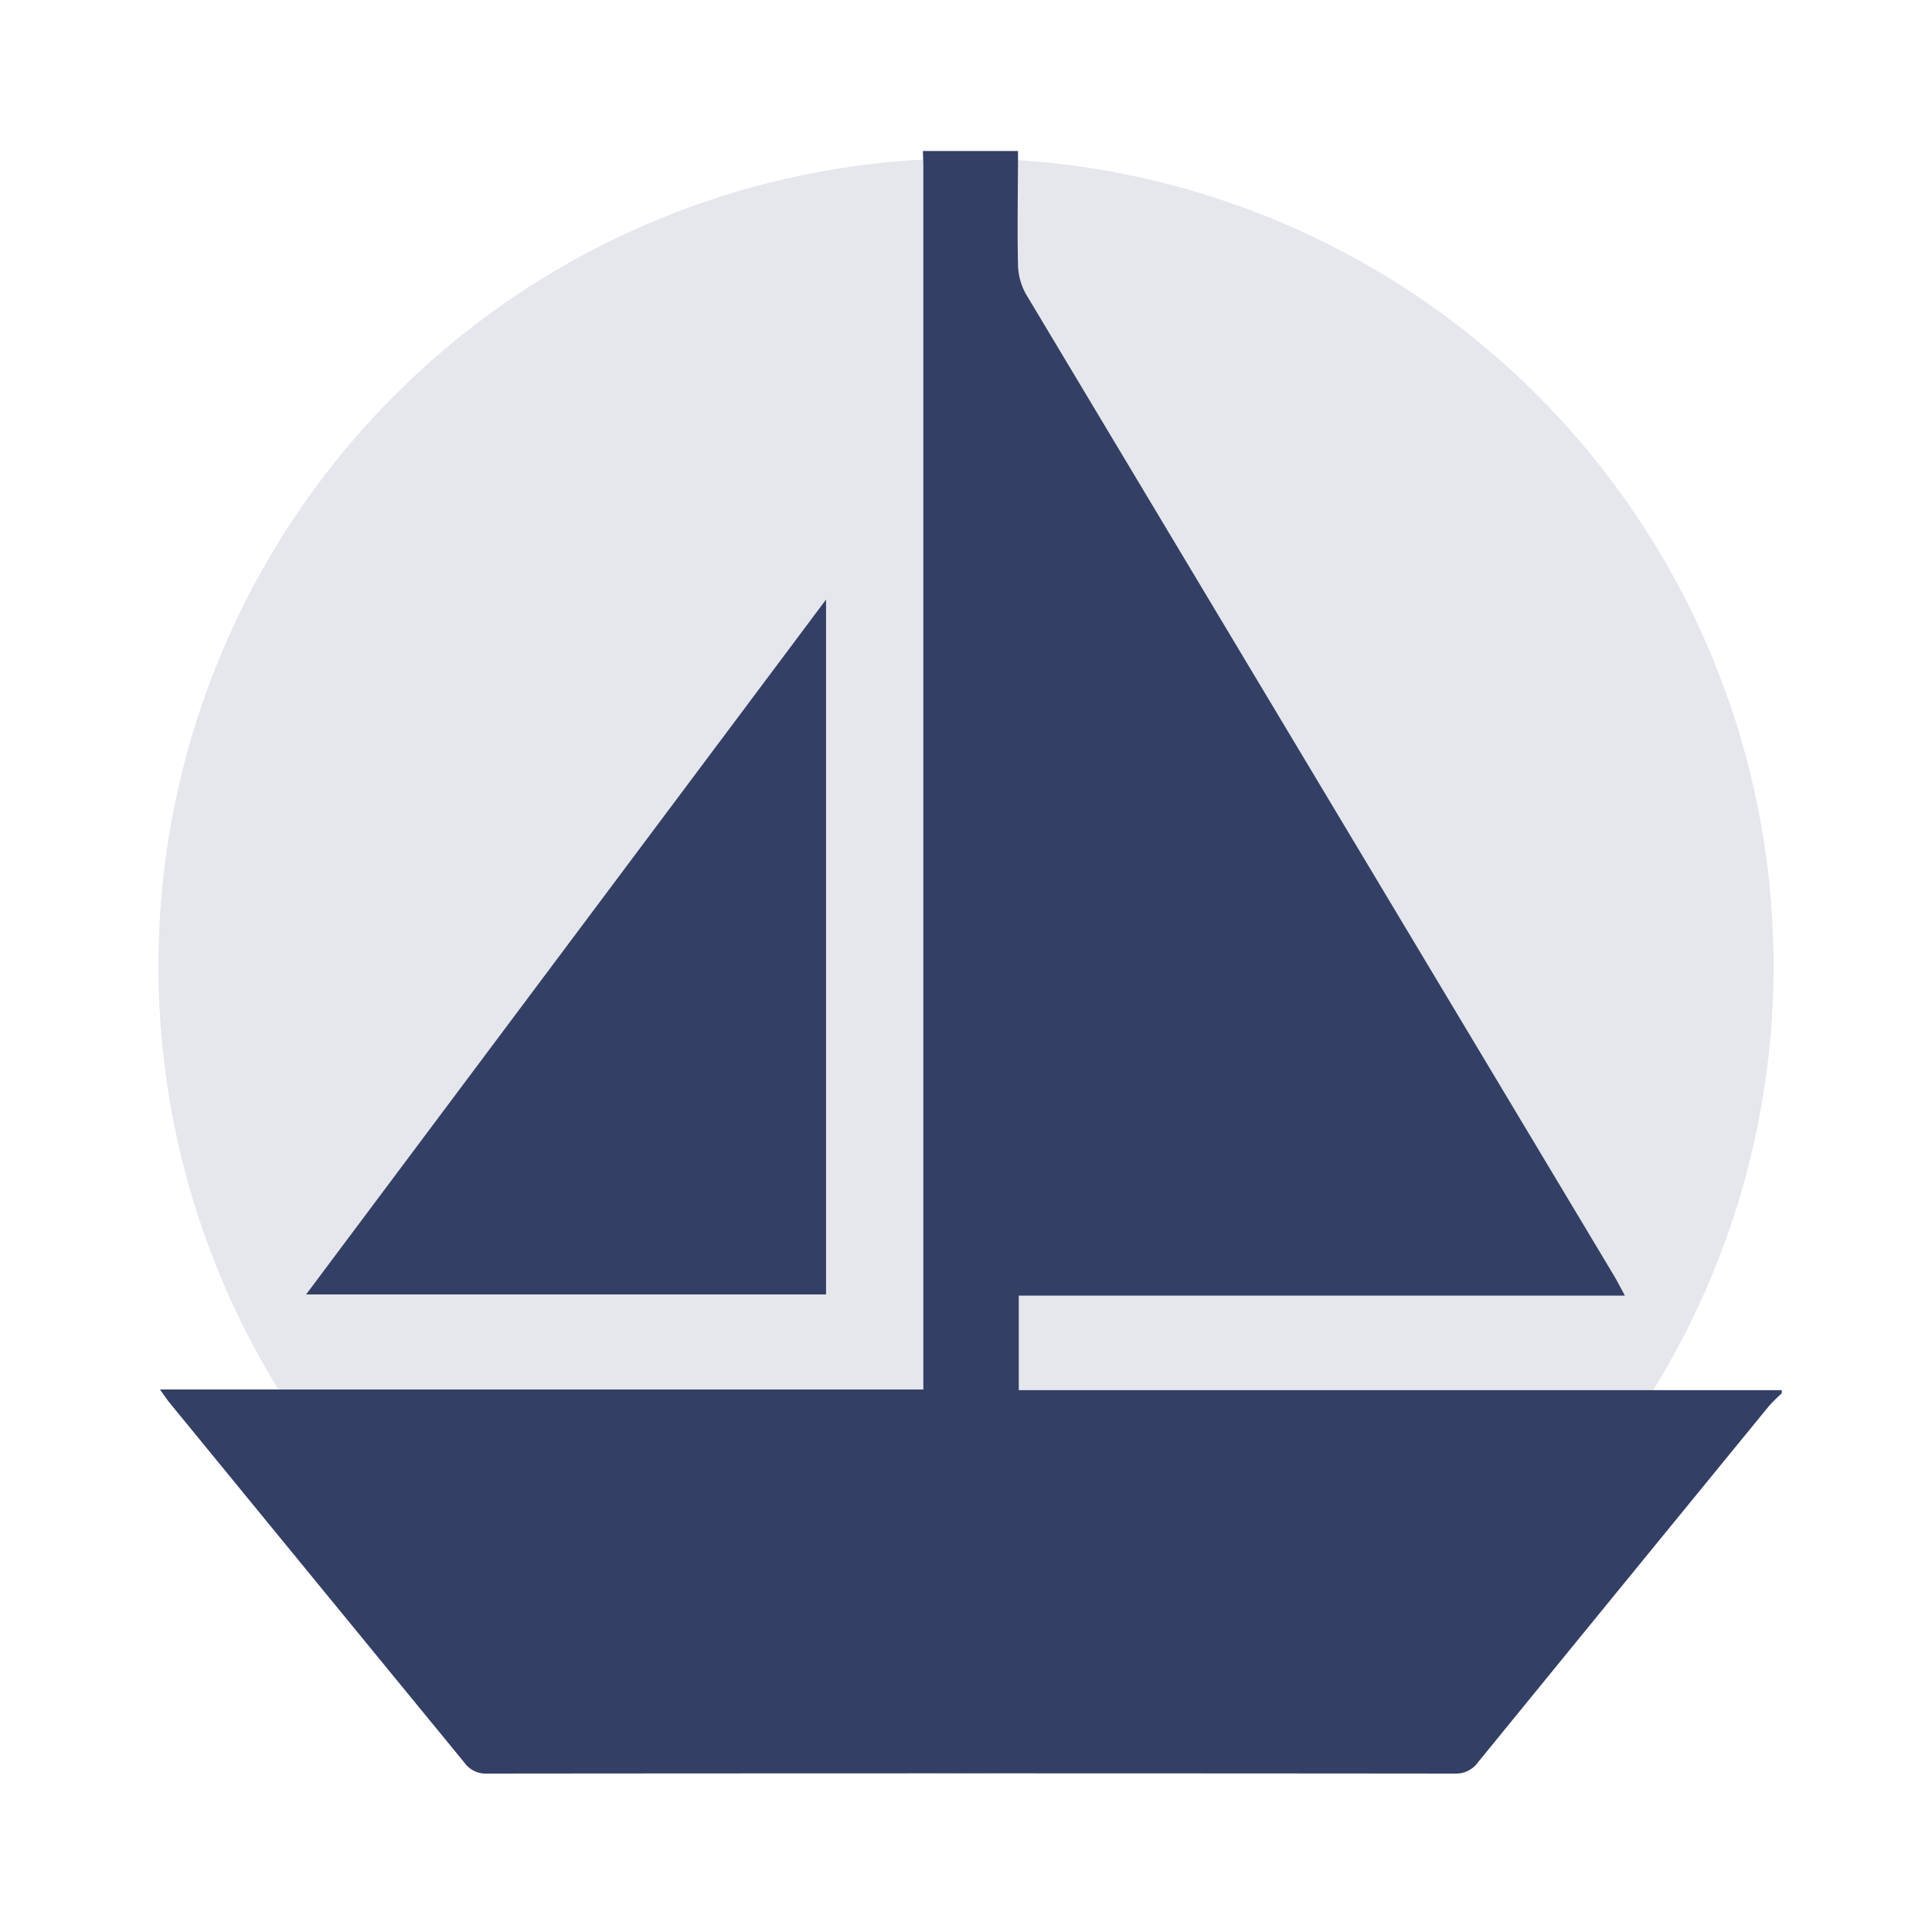 <svg id="Layer_1" data-name="Layer 1" xmlns="http://www.w3.org/2000/svg" viewBox="0 0 250 250"><defs><style>.cls-1{fill:#e5e7ed;}.cls-2{fill:#343f65;}</style></defs><circle class="cls-1" cx="125" cy="125" r="104.5"/><path class="cls-2" d="M119.42,19.54h12.31c0,4.92-.11,9.84,0,14.76a8.08,8.08,0,0,0,1.06,3.81q38,63.45,76,126.86c.47.78.88,1.6,1.47,2.68H131.83v12.24h98.73v.41a19.14,19.14,0,0,0-1.69,1.68q-18.81,23-37.57,46a3.52,3.52,0,0,1-3.06,1.52q-62.61-.06-125.24,0a3.37,3.37,0,0,1-2.91-1.42Q41,204.8,21.93,181.5c-.36-.44-.67-.92-1.23-1.7h98.78V21.59C119.48,20.91,119.44,20.22,119.42,19.54Z"/><path class="cls-2" d="M106.89,167.5H39.61l67.28-89.92Z"/></svg>